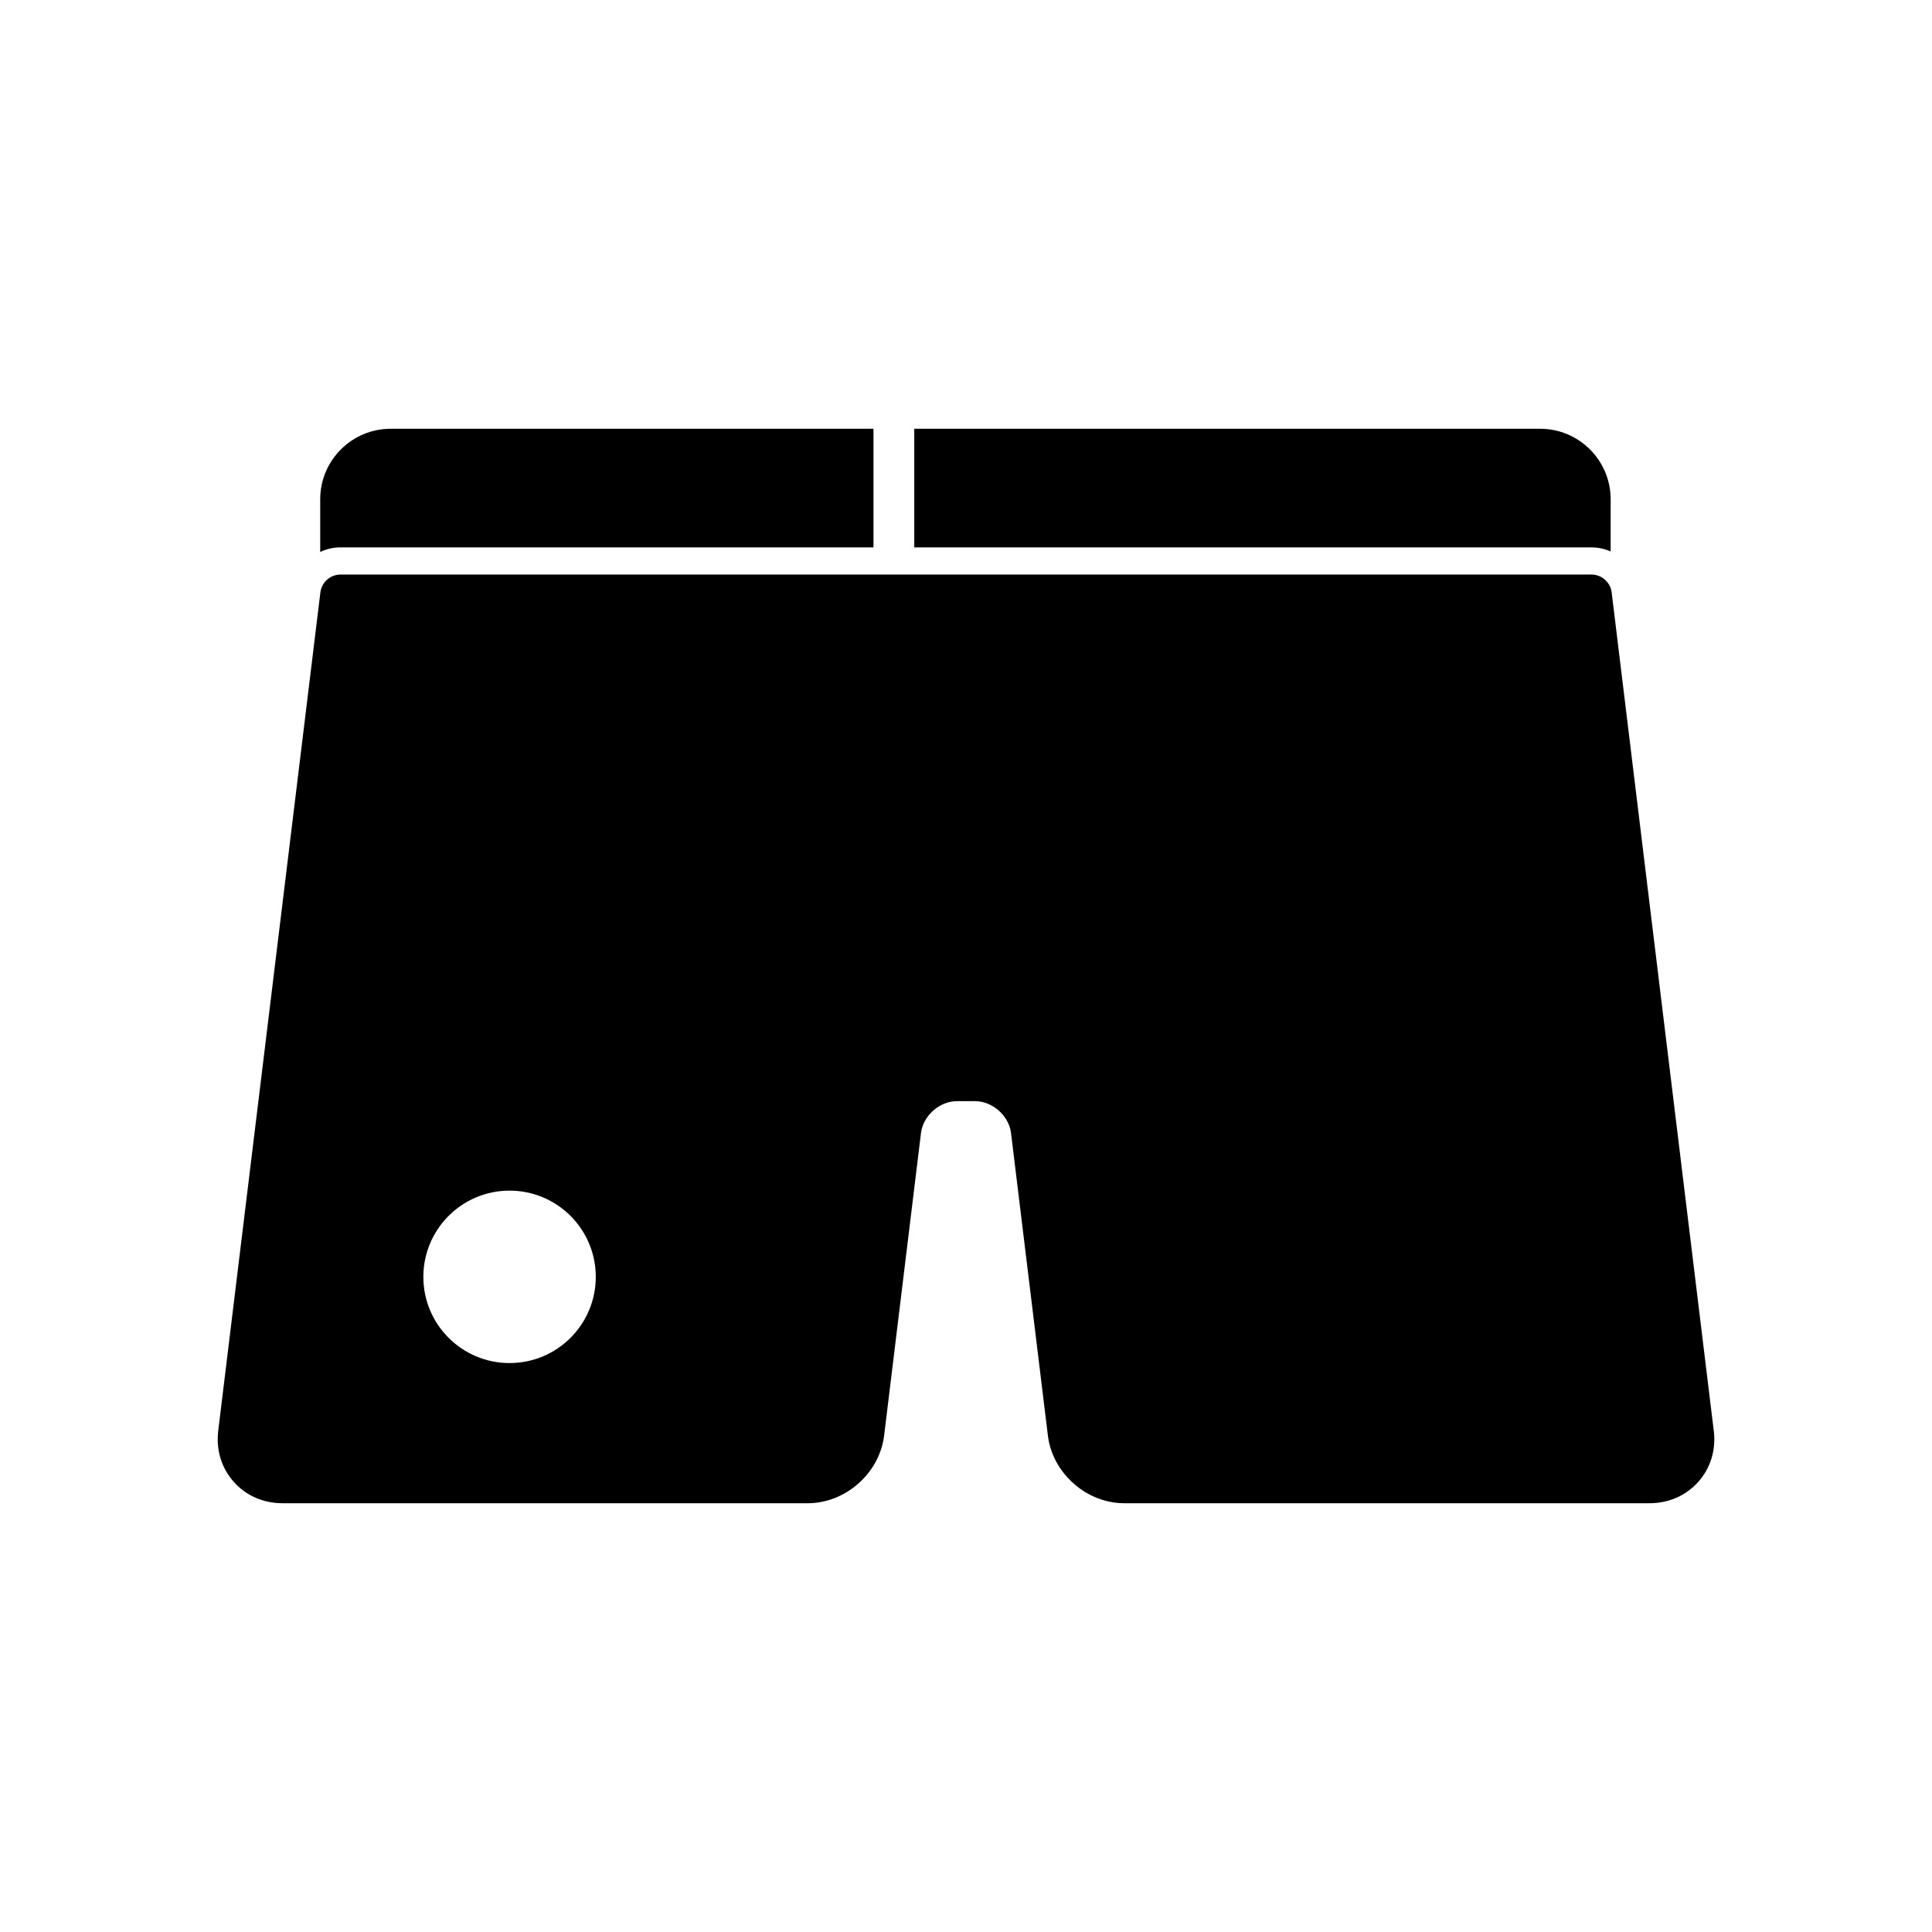 <?xml version="1.0" encoding="UTF-8"?>
<!-- The Best Svg Icon site in the world: iconSvg.co, Visit us! https://iconsvg.co -->
<svg fill="#000000" width="800px" height="800px" version="1.1" viewBox="144 144 512 512" xmlns="http://www.w3.org/2000/svg">
 <g>
  <path d="m598.16 523.13-27.051-222.12c-0.332-2.707-2.637-4.75-5.367-4.75h-331.48c-2.731 0-5.027 2.047-5.359 4.75l-27.066 222.12c-0.621 5.066 0.832 9.879 4.09 13.547 3.242 3.676 7.848 5.695 12.945 5.695h139.18c4.852 0 9.617-1.852 13.43-5.227s6.234-7.887 6.82-12.707l9.77-80.18c0.562-4.582 4.922-8.441 9.523-8.441h4.805c4.613 0 8.973 3.859 9.531 8.441l9.77 80.18c0.586 4.82 3.004 9.332 6.82 12.707 3.805 3.375 8.578 5.227 13.438 5.227h139.17c5.106 0 9.711-2.023 12.961-5.695 3.254-3.668 4.707-8.48 4.078-13.547zm-319.12-17.902c-12.613 0-22.848-10.23-22.848-22.848 0-12.613 10.23-22.848 22.848-22.848 12.621 0 22.848 10.23 22.848 22.848 0 12.613-10.223 22.848-22.848 22.848z"/>
  <path d="m375.48 289.06v-31.434h-127.94c-10.309 0-18.68 8.379-18.68 18.688v13.961c1.637-0.777 3.477-1.215 5.394-1.215z"/>
  <path d="m570.84 290.14v-13.824c0-10.309-8.387-18.688-18.688-18.688h-165.86v31.434h179.45c1.789 0 3.519 0.387 5.098 1.078z"/>
 </g>
</svg>